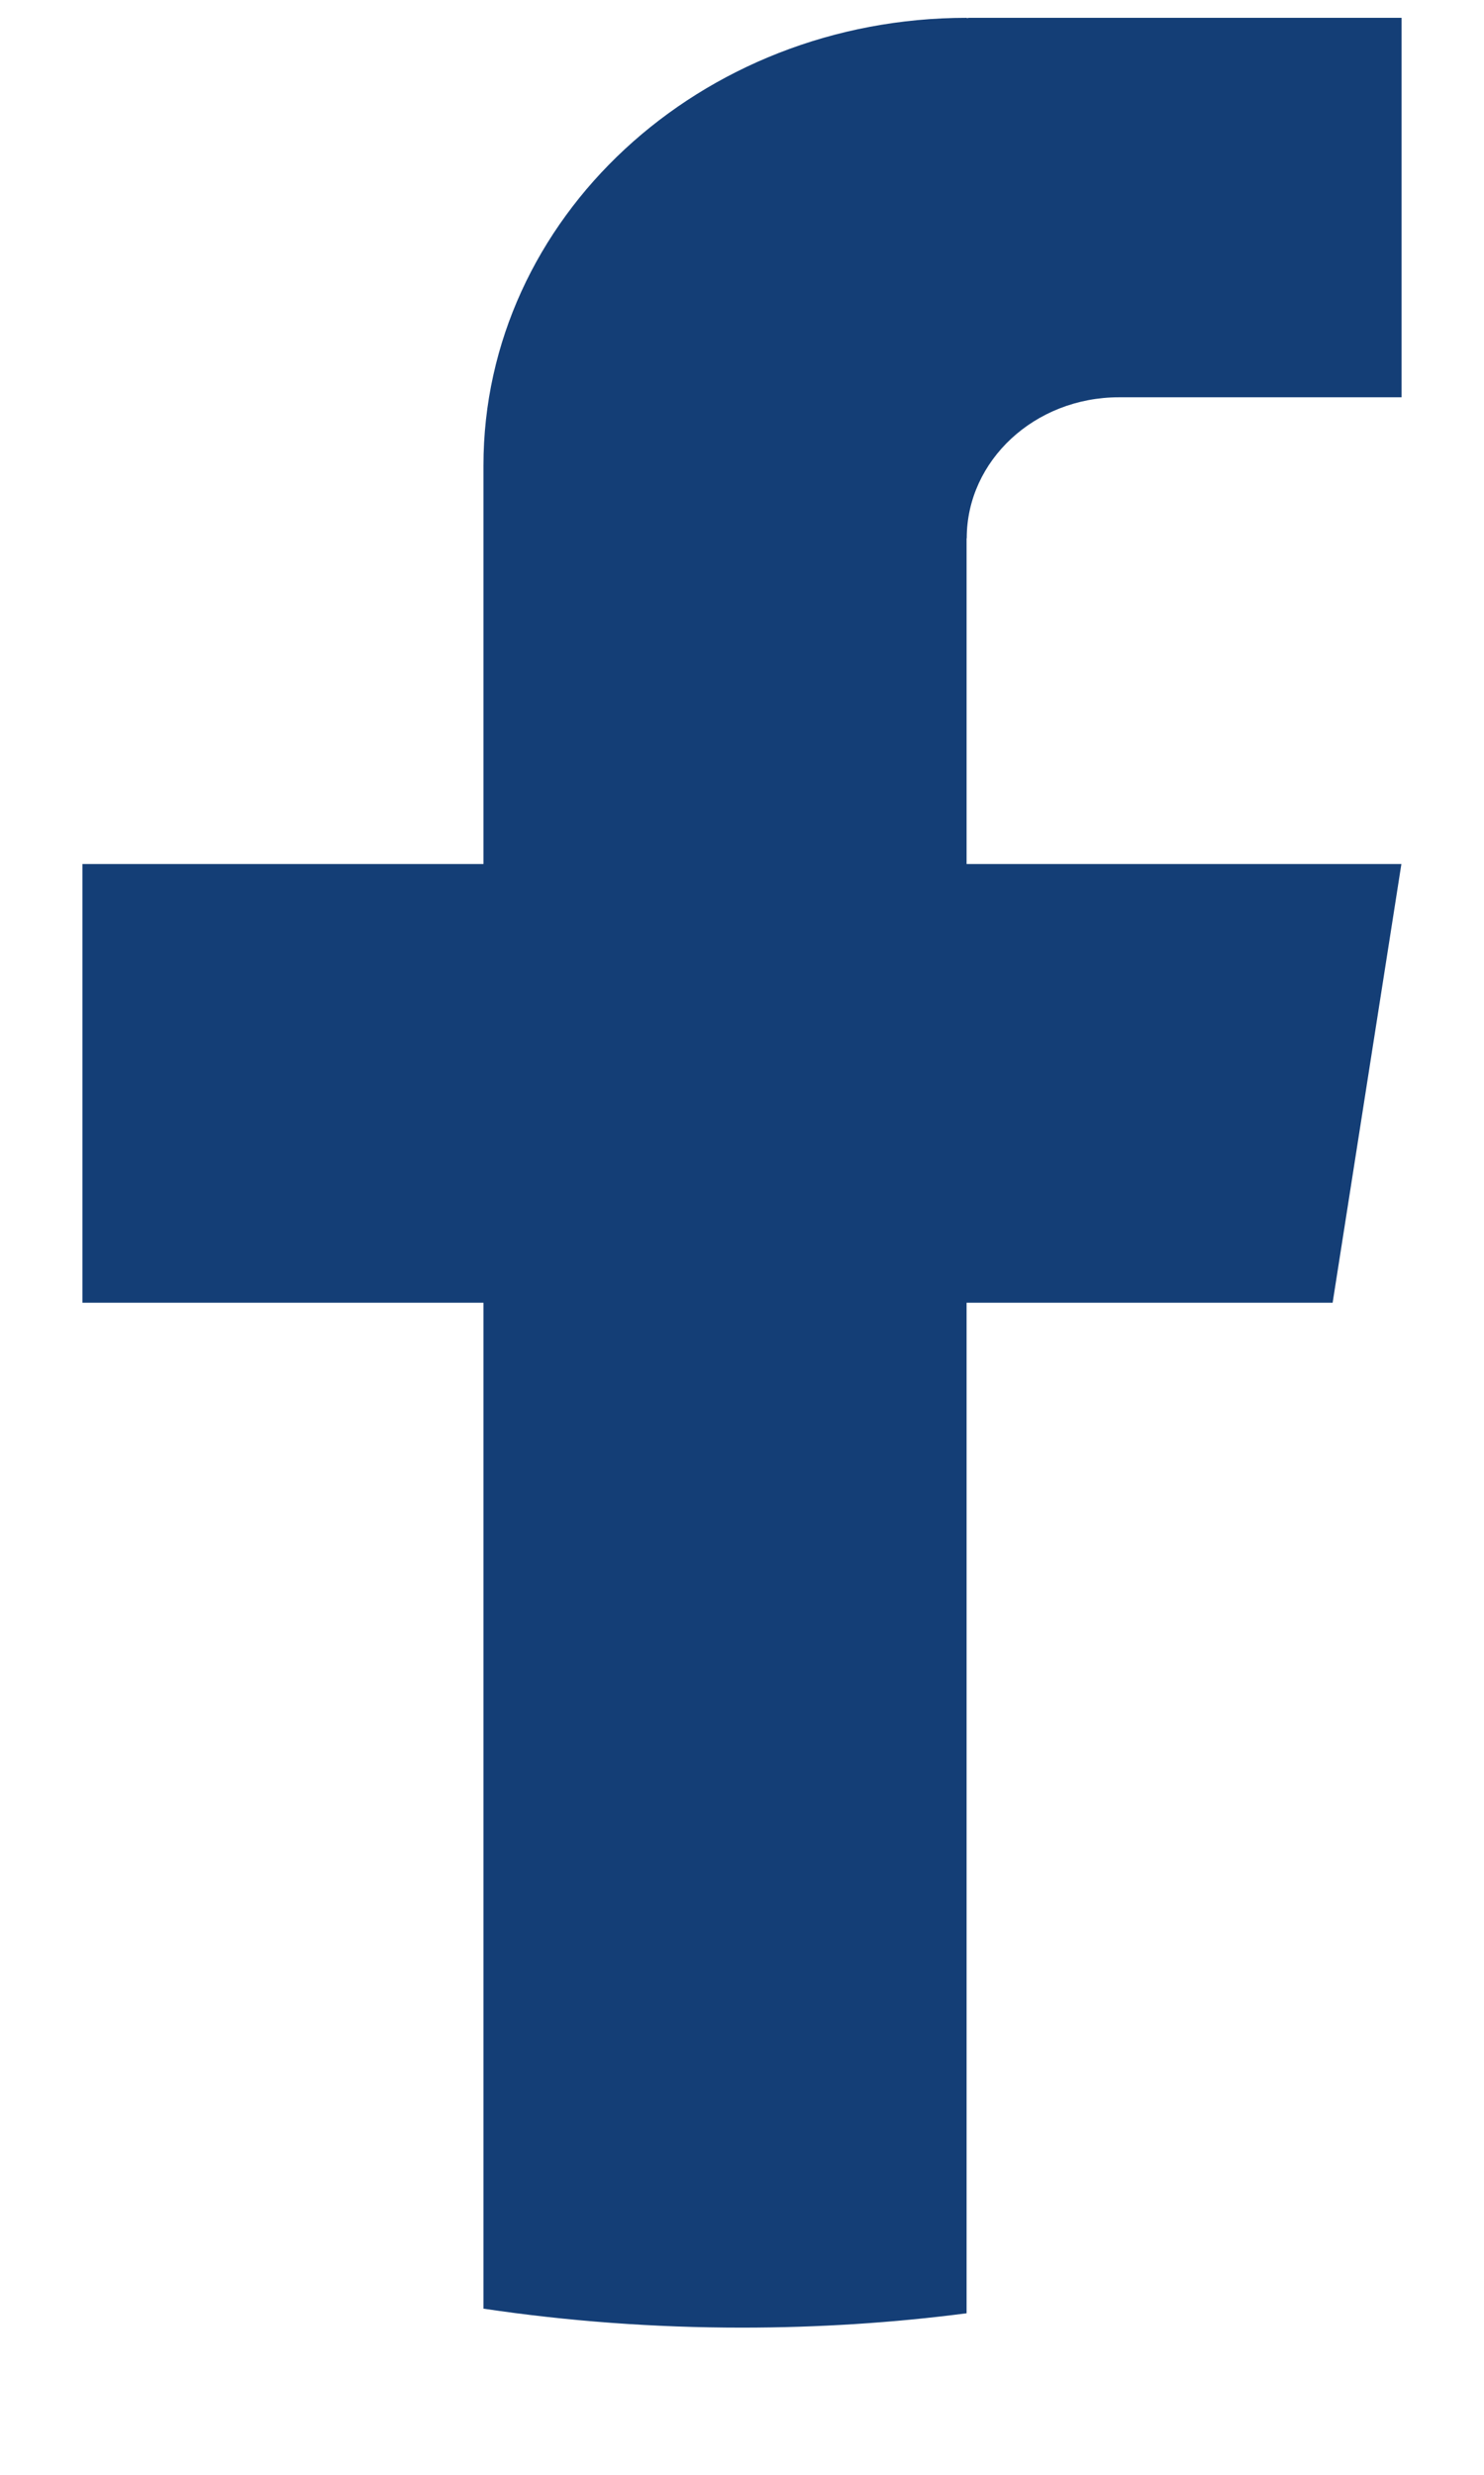 <svg width="9" height="15" viewBox="0 0 9 15" fill="none" xmlns="http://www.w3.org/2000/svg"><path d="M5.862 3.263V5.237H8.499L8.082 7.896H5.862V14.021C5.417 14.079 4.962 14.108 4.5 14.108C3.966 14.108 3.442 14.069 2.932 13.993V7.896H0.5V5.237H2.932V2.822C2.932 1.324 4.244 0.108 5.863 0.108V0.11C5.868 0.11 5.872 0.108 5.877 0.108H8.5V2.408H6.786C6.276 2.408 5.863 2.791 5.863 3.262L5.862 3.263Z" fill="#143E76"/></svg>